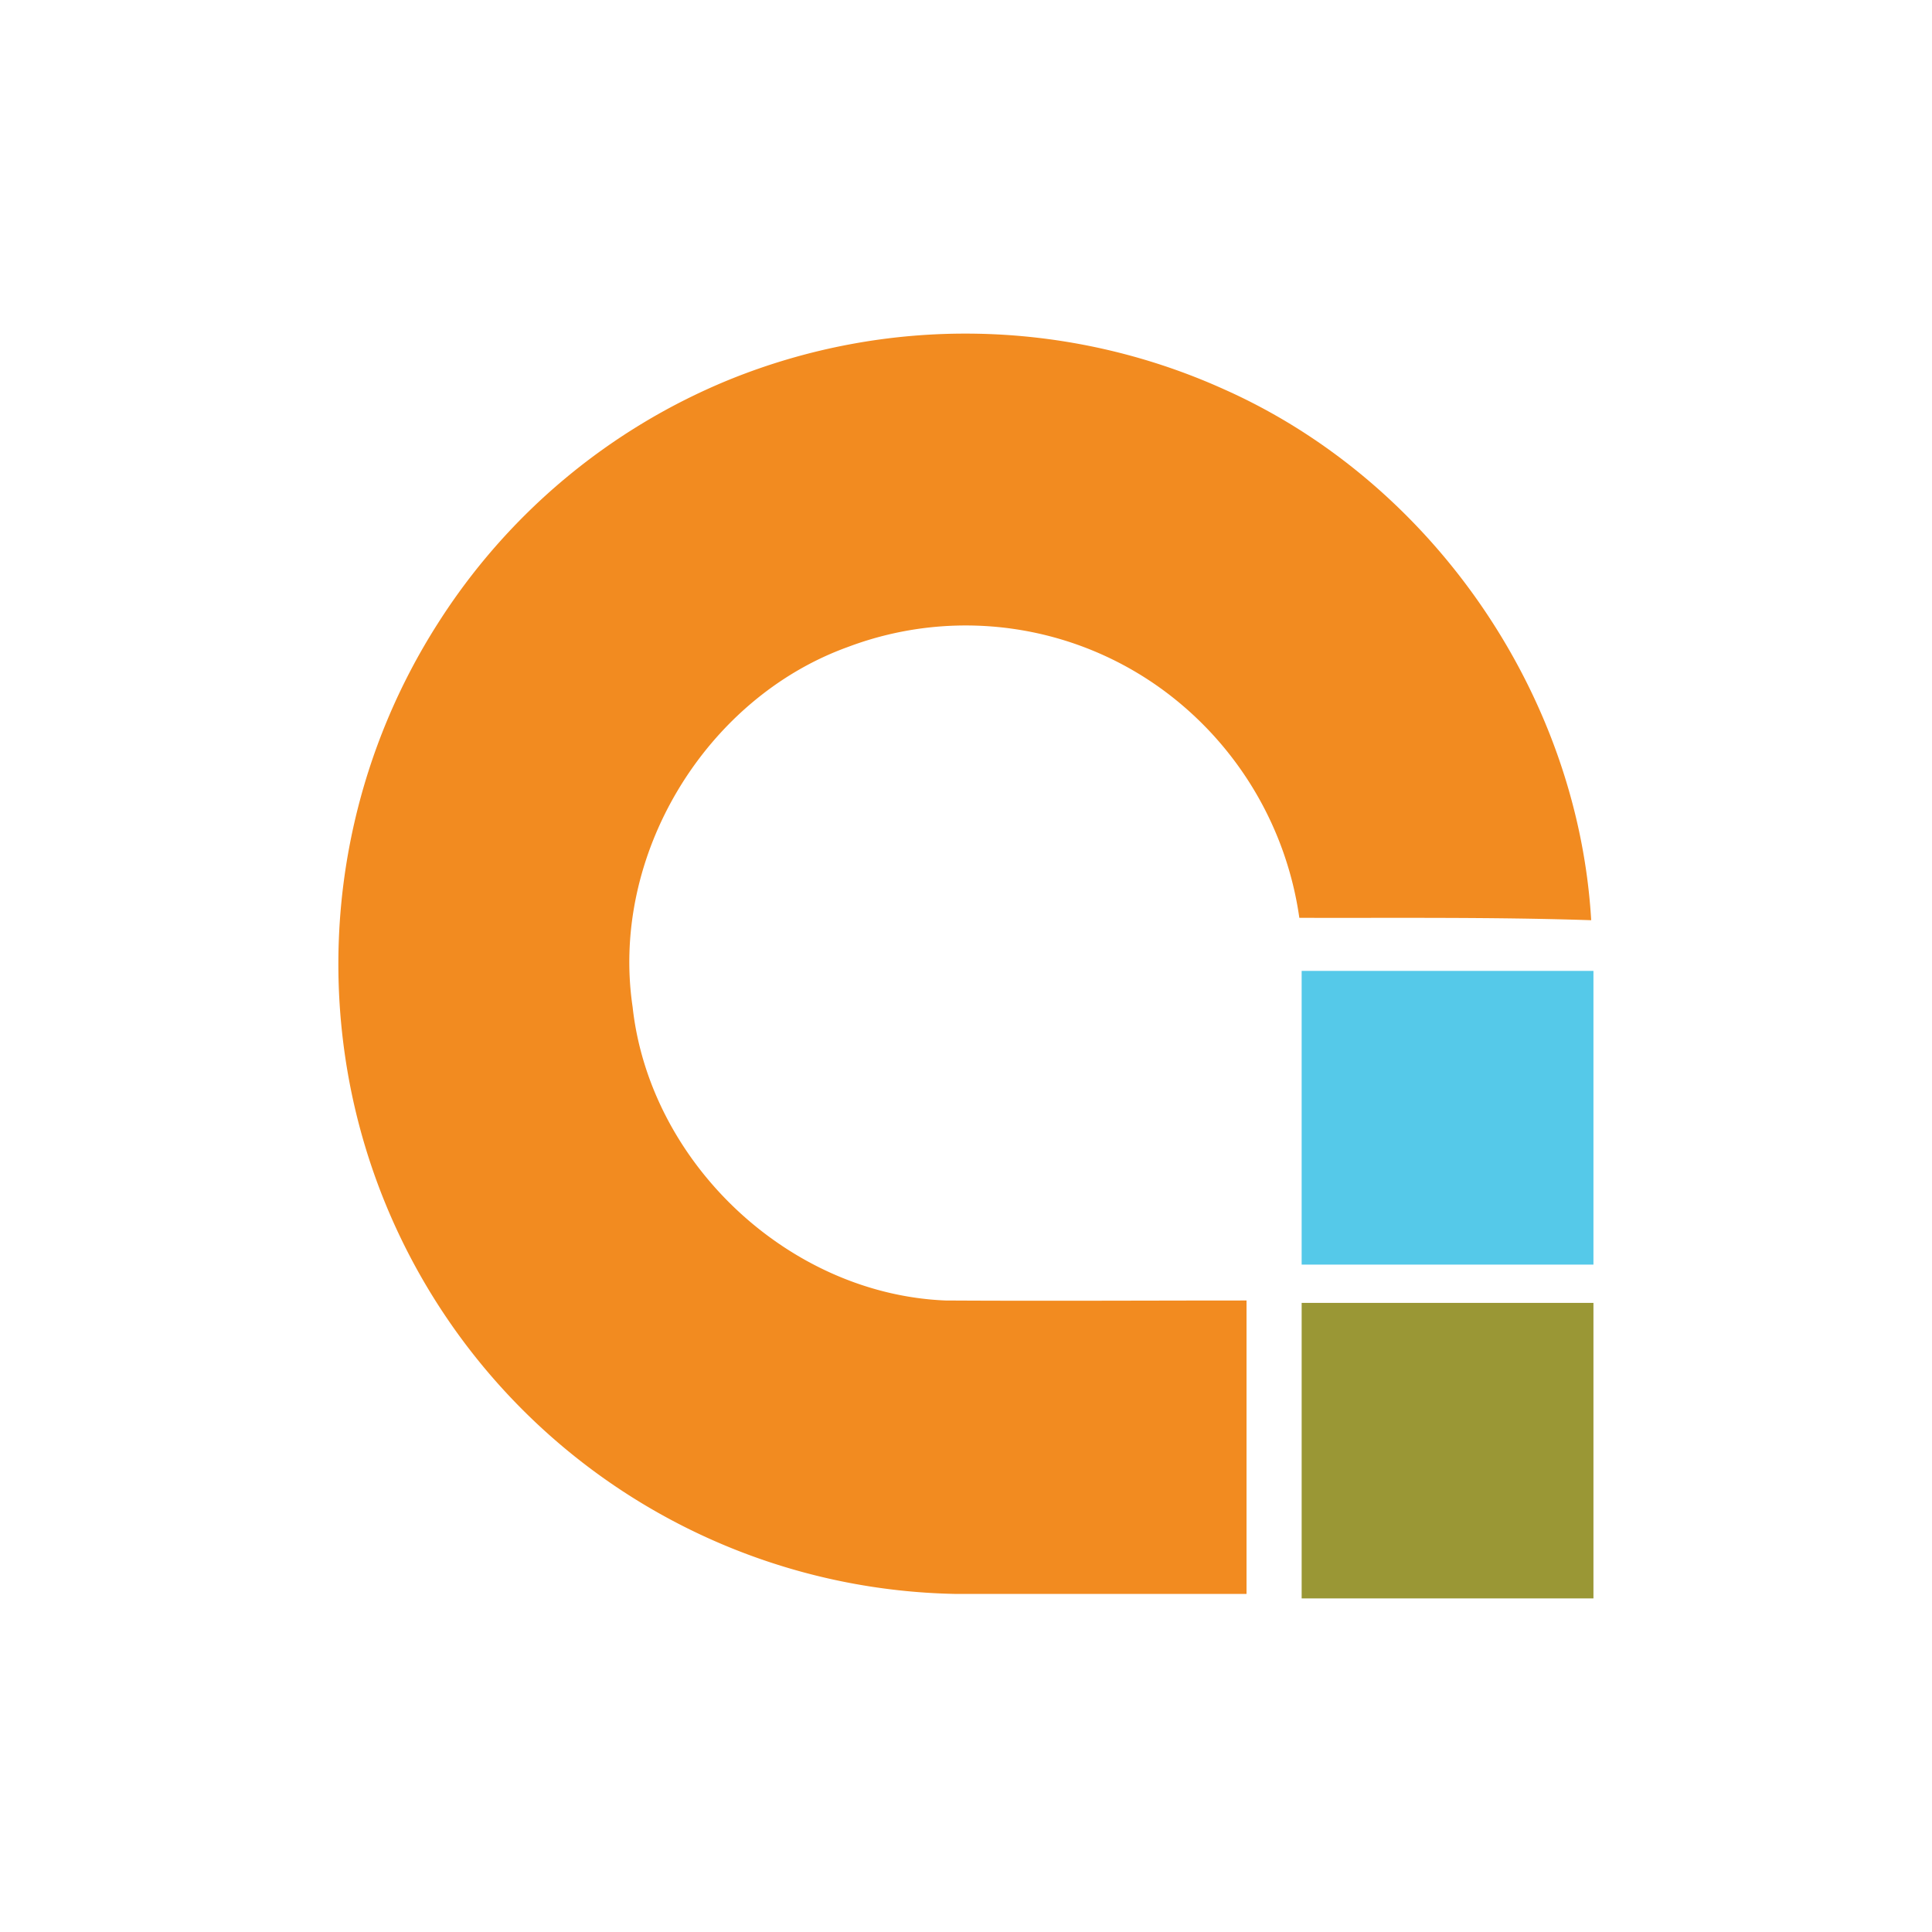 <svg id="Layer_1" data-name="Layer 1" xmlns="http://www.w3.org/2000/svg" viewBox="0 0 300 300"><defs><style>.cls-1{fill:#f28b20;}.cls-2{fill:#55c9e9;}.cls-3{fill:#9a9735;}</style></defs><g id="_f28b20ff" data-name="#f28b20ff"><path id="Layer" class="cls-1" d="M113.14,59A97.54,97.54,0,0,1,190,60.42c32.14,14.27,55,47.13,57.08,82.47-15.09-.5-30.23-.33-45.32-.37a53.16,53.16,0,0,0-20.66-35,51.82,51.82,0,0,0-49.46-7.05c-22.14,8-36.9,32.37-33.41,55.87,2.66,24.29,24.31,44.61,48.59,45.6,15.58.09,31.16,0,46.74,0v45.56c-15.13,0-30.26,0-45.39,0a97.65,97.65,0,0,1-94.93-86.1A98.29,98.29,0,0,1,68,96.79,97.19,97.19,0,0,1,113.14,59Z"/></g><g id="_55c9e9ff" data-name="#55c9e9ff"><path id="Layer-2" data-name="Layer" class="cls-2" d="M202.12,150.76h45.31v45.61H202.12Z"/></g><g id="_9a9735ff" data-name="#9a9735ff"><path id="Layer-3" data-name="Layer" class="cls-3" d="M202.12,202.31h45.31V248.2H202.12Z"/></g></svg>